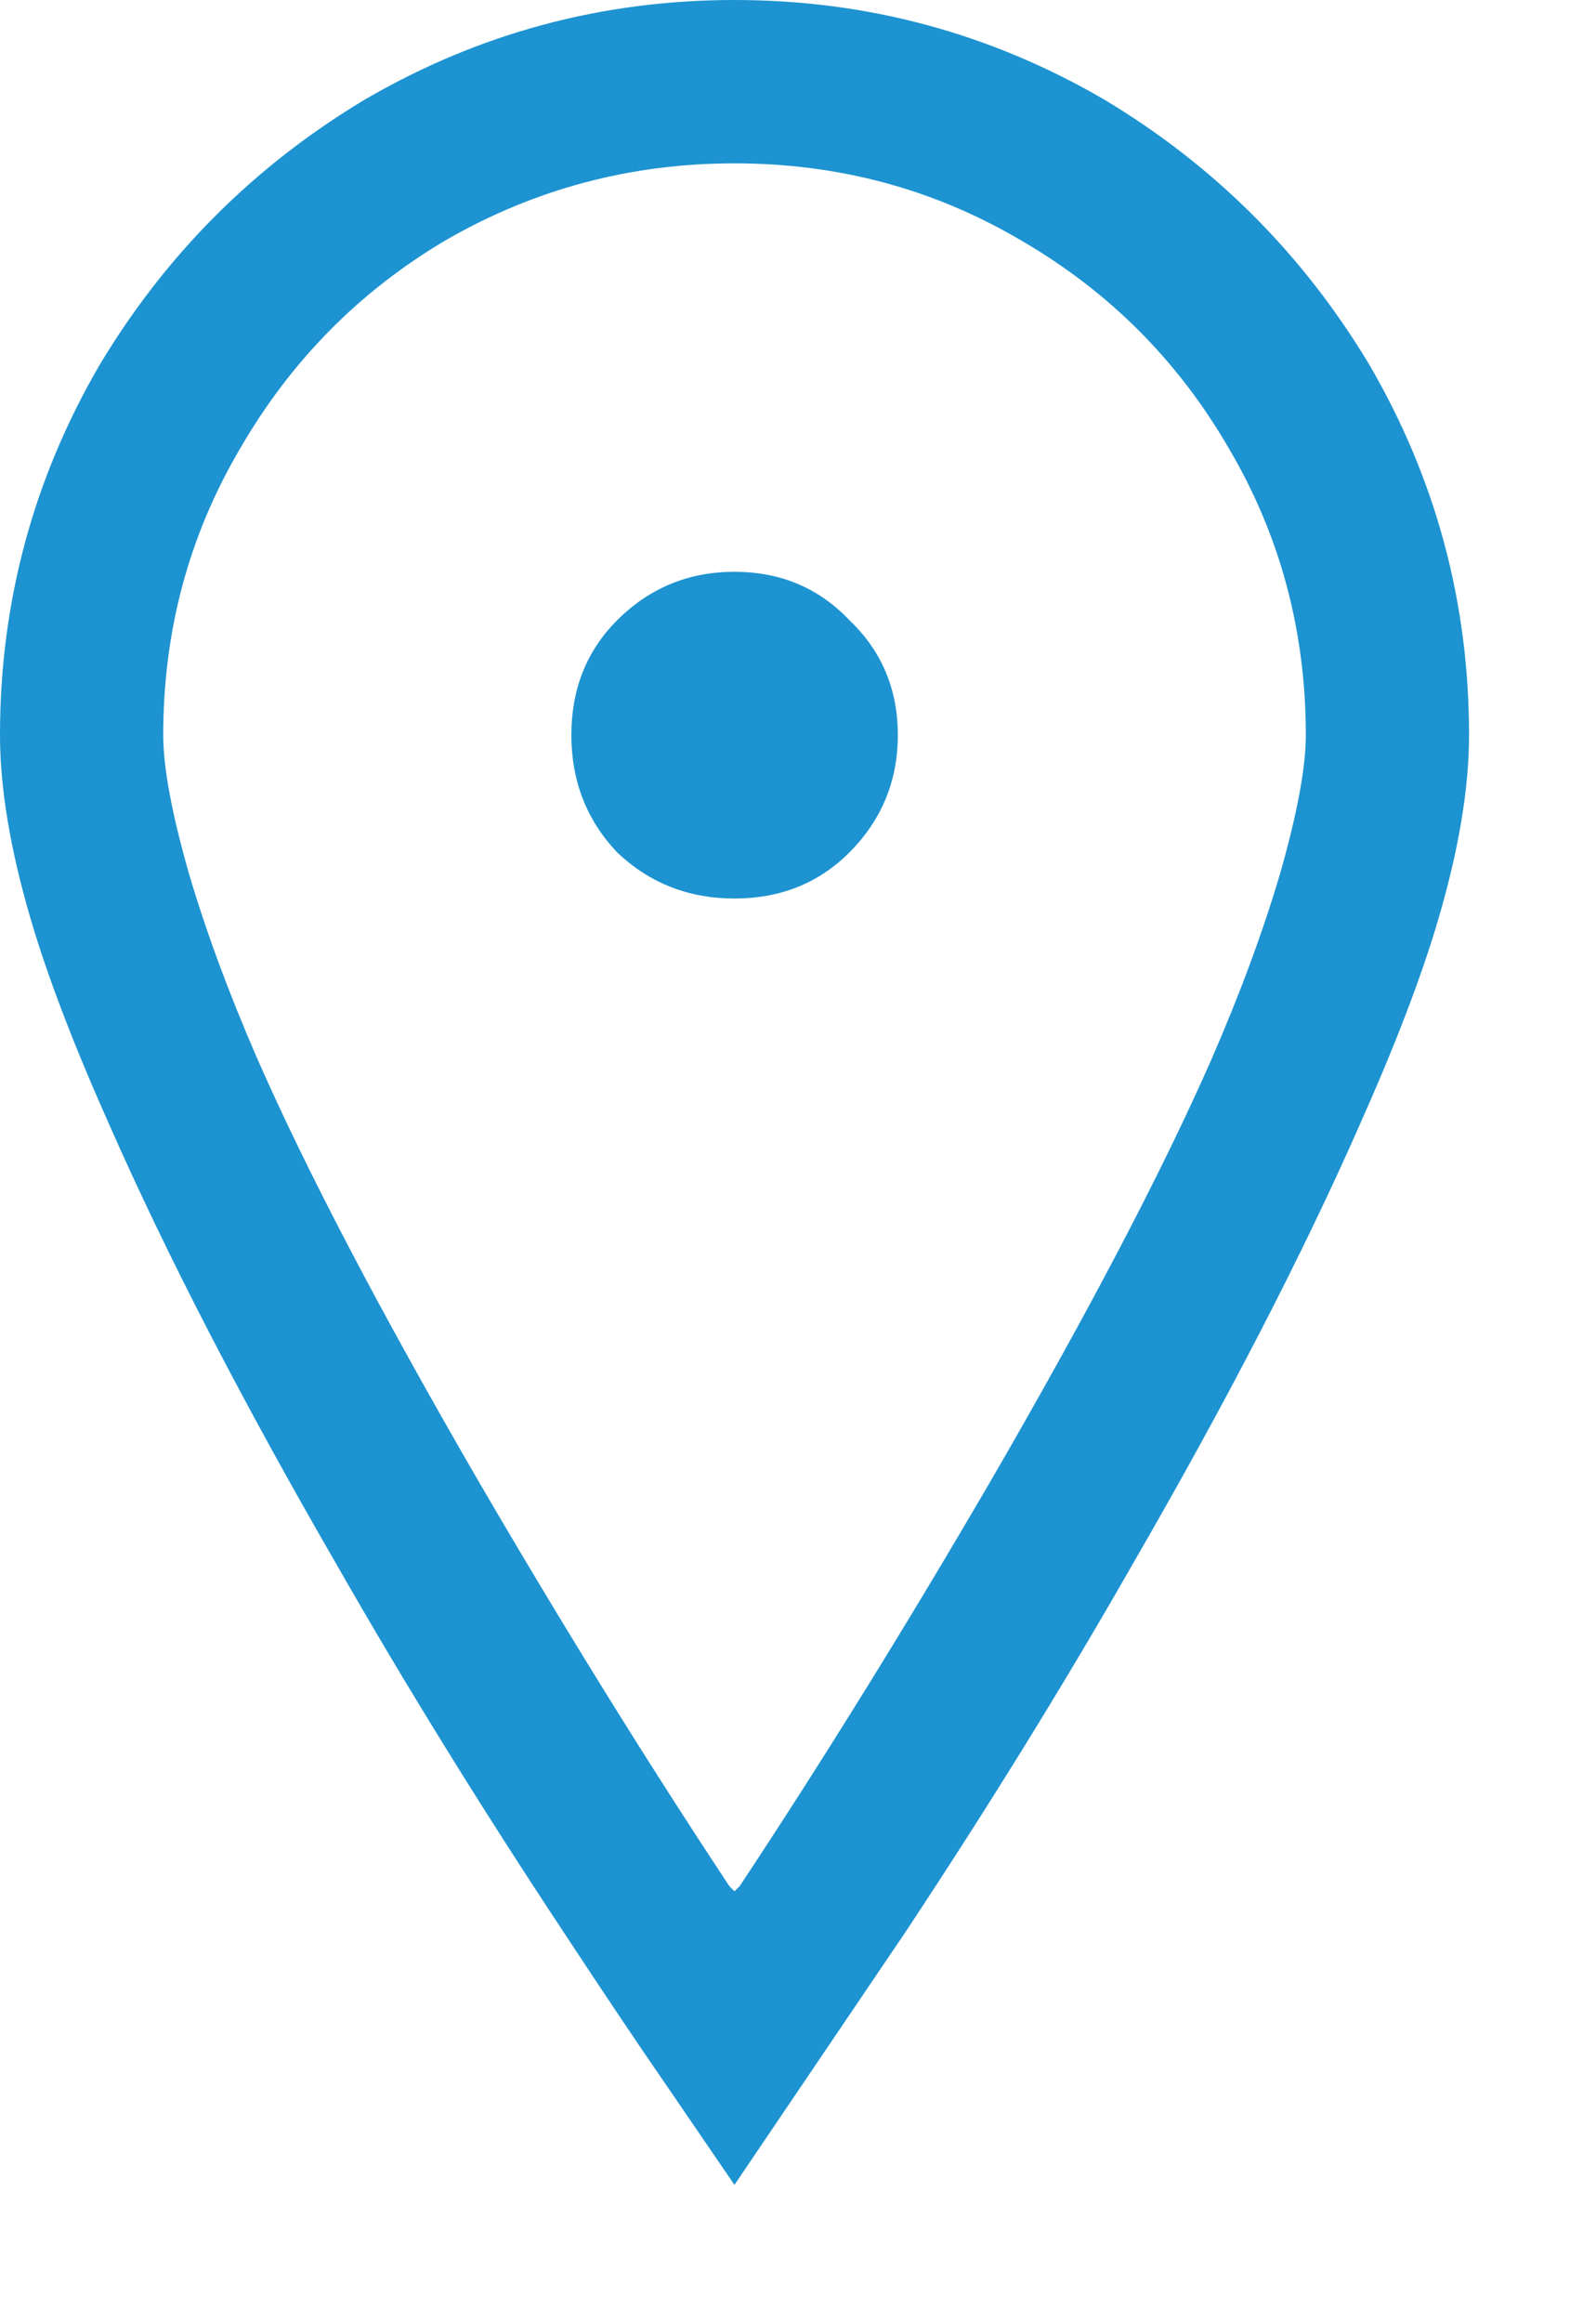 <svg width="11" height="16" viewBox="0 0 11 16" fill="none" xmlns="http://www.w3.org/2000/svg">
<path d="M5.062 0C4.148 0 3.299 0.229 2.514 0.686C1.752 1.143 1.143 1.752 0.686 2.514C0.229 3.299 0 4.148 0 5.062C0 5.426 0.07 5.848 0.211 6.328C0.328 6.727 0.51 7.201 0.756 7.752C1.154 8.654 1.676 9.662 2.32 10.775C2.789 11.596 3.311 12.44 3.885 13.307C4.178 13.752 4.418 14.109 4.605 14.379L5.062 15.047L6.24 13.307C6.814 12.44 7.336 11.596 7.805 10.775C8.449 9.662 8.971 8.654 9.369 7.752C9.615 7.201 9.797 6.727 9.914 6.328C10.055 5.848 10.125 5.426 10.125 5.062C10.125 4.148 9.896 3.299 9.439 2.514C8.982 1.752 8.373 1.143 7.611 0.686C6.826 0.229 5.977 0 5.062 0ZM5.062 1.125C5.777 1.125 6.434 1.301 7.031 1.652C7.641 2.004 8.121 2.484 8.473 3.094C8.824 3.691 9 4.348 9 5.062C9 5.285 8.941 5.602 8.824 6.012C8.707 6.41 8.549 6.838 8.35 7.295C8.01 8.068 7.5 9.041 6.82 10.213C6.246 11.197 5.672 12.123 5.098 12.99L5.062 13.025L5.027 12.99C4.453 12.123 3.879 11.197 3.305 10.213C2.625 9.041 2.115 8.068 1.775 7.295C1.576 6.838 1.418 6.41 1.301 6.012C1.184 5.602 1.125 5.285 1.125 5.062C1.125 4.348 1.301 3.691 1.652 3.094C2.004 2.484 2.479 2.004 3.076 1.652C3.686 1.301 4.348 1.125 5.062 1.125ZM5.062 3.938C4.746 3.938 4.477 4.049 4.254 4.271C4.043 4.482 3.938 4.746 3.938 5.062C3.938 5.379 4.043 5.648 4.254 5.871C4.477 6.082 4.746 6.188 5.062 6.188C5.379 6.188 5.643 6.082 5.854 5.871C6.076 5.648 6.188 5.379 6.188 5.062C6.188 4.746 6.076 4.482 5.854 4.271C5.643 4.049 5.379 3.938 5.062 3.938Z" fill="#1D93D1"/>
</svg>
